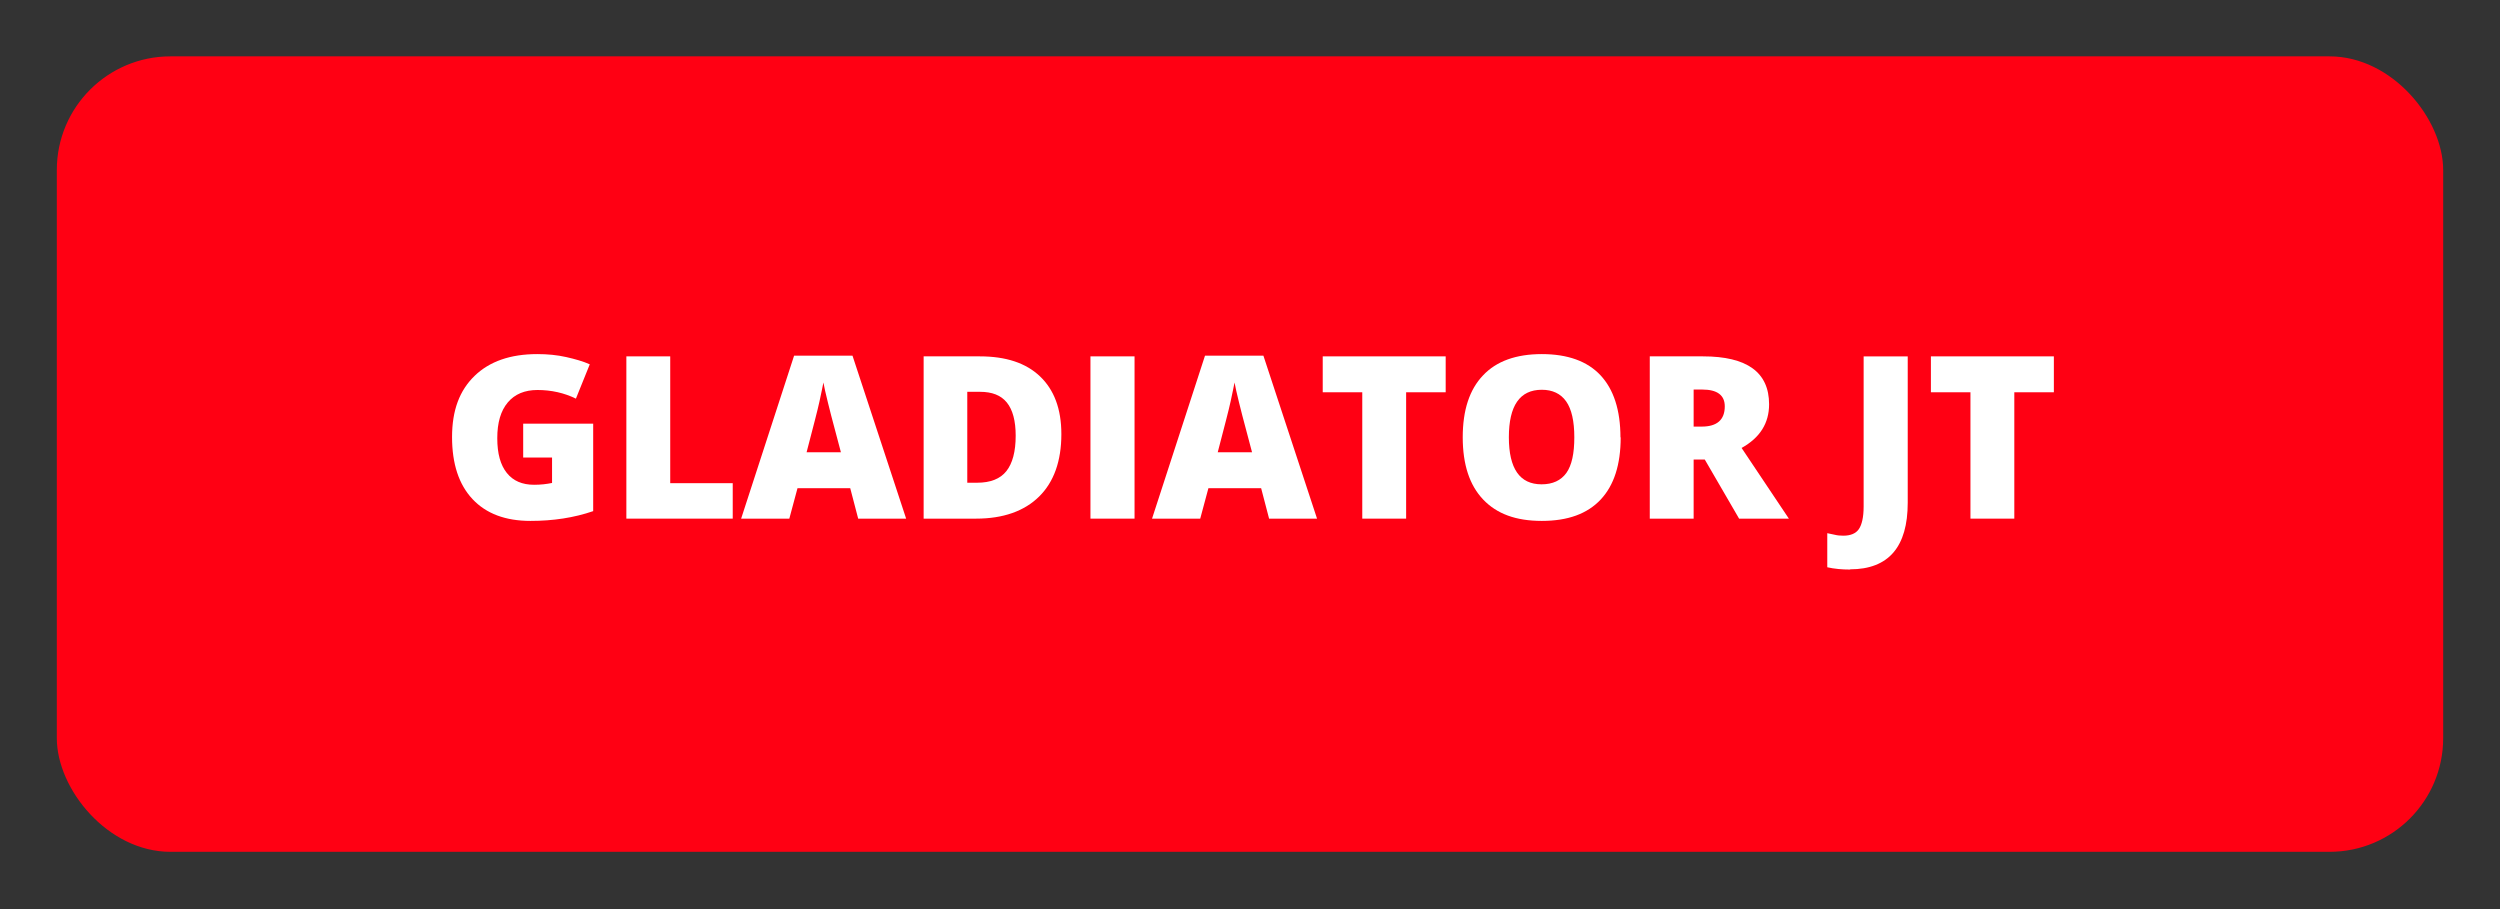 <svg viewBox="0 0 110 40" xmlns="http://www.w3.org/2000/svg" data-name="Layer 1" id="Layer_1">
  <rect x="0" y="0" width="110" height="40" fill="#333333" stroke="none"/>
  <defs>
    <style>
      .cls-1 {
        fill: #ff0013;
      }

      .cls-2 {
        fill: #fff;
      }
    </style>
  </defs>
  <rect ry="5" rx="5" height="35" width="105" y="2.48" x="2.5" class="cls-1"></rect>
  <g>
    <path d="M23.02,18.64h3.08v3.85c-.84.29-1.76.43-2.76.43-1.1,0-1.95-.32-2.55-.96s-.9-1.55-.9-2.73.33-2.05.99-2.69,1.58-.96,2.76-.96c.45,0,.87.04,1.27.13s.75.19,1.04.32l-.61,1.51c-.51-.25-1.08-.38-1.69-.38-.56,0-1,.18-1.31.55s-.46.89-.46,1.57.14,1.18.42,1.53.68.52,1.2.52c.29,0,.55-.03.79-.08v-1.12h-1.27v-1.49Z" class="cls-2"></path>
    <path d="M27.56,22.82v-7.14h1.93v5.58h2.75v1.56h-4.68Z" class="cls-2"></path>
    <path d="M37.76,22.82l-.35-1.34h-2.32l-.36,1.34h-2.12l2.33-7.17h2.57l2.36,7.17h-2.11ZM37,19.9l-.31-1.17c-.07-.26-.16-.6-.26-1.01s-.17-.71-.2-.89c-.03.17-.09.44-.17.82s-.28,1.13-.57,2.25h1.52Z" class="cls-2"></path>
    <path d="M46.7,19.1c0,1.19-.33,2.11-.98,2.75s-1.58.97-2.77.97h-2.31v-7.14h2.47c1.15,0,2.03.29,2.65.88s.94,1.43.94,2.54ZM44.69,19.17c0-.65-.13-1.14-.39-1.46s-.65-.47-1.18-.47h-.56v4h.43c.59,0,1.02-.17,1.29-.51s.41-.86.41-1.56Z" class="cls-2"></path>
    <path d="M47.98,22.82v-7.14h1.94v7.14h-1.94Z" class="cls-2"></path>
    <path d="M55.84,22.82l-.35-1.34h-2.32l-.36,1.34h-2.12l2.33-7.17h2.57l2.36,7.17h-2.11ZM55.09,19.9l-.31-1.17c-.07-.26-.16-.6-.26-1.01s-.17-.71-.2-.89c-.03.17-.09.44-.17.82s-.28,1.13-.57,2.25h1.52Z" class="cls-2"></path>
    <path d="M61.87,22.82h-1.93v-5.56h-1.74v-1.58h5.41v1.58h-1.74v5.56Z" class="cls-2"></path>
    <path d="M71.31,19.24c0,1.2-.29,2.11-.88,2.74s-1.45.94-2.59.94-1.98-.31-2.58-.94c-.6-.63-.9-1.54-.9-2.74s.3-2.1.89-2.72c.59-.63,1.46-.94,2.59-.94s2,.31,2.58.93.88,1.53.88,2.74ZM66.39,19.24c0,1.38.48,2.07,1.44,2.07.49,0,.85-.17,1.09-.5.24-.34.35-.86.35-1.57s-.12-1.24-.36-1.58c-.24-.34-.6-.51-1.07-.51-.97,0-1.45.7-1.45,2.09Z" class="cls-2"></path>
    <path d="M74.52,20.22v2.6h-1.93v-7.14h2.34c1.94,0,2.91.7,2.91,2.11,0,.83-.4,1.47-1.21,1.92l2.08,3.11h-2.19l-1.51-2.6h-.49ZM74.52,18.77h.36c.67,0,1.01-.3,1.01-.89,0-.49-.33-.74-.99-.74h-.38v1.63Z" class="cls-2"></path>
    <path d="M81.4,25.06c-.35,0-.69-.03-1-.1v-1.5c.1.02.21.04.33.07s.24.04.38.04c.32,0,.55-.1.68-.29s.21-.52.21-.99v-6.61h1.94v6.44c0,.97-.21,1.7-.63,2.19s-1.06.74-1.9.74Z" class="cls-2"></path>
    <path d="M88.63,22.82h-1.93v-5.56h-1.74v-1.58h5.41v1.58h-1.74v5.56Z" class="cls-2"></path>
  </g>
</svg>